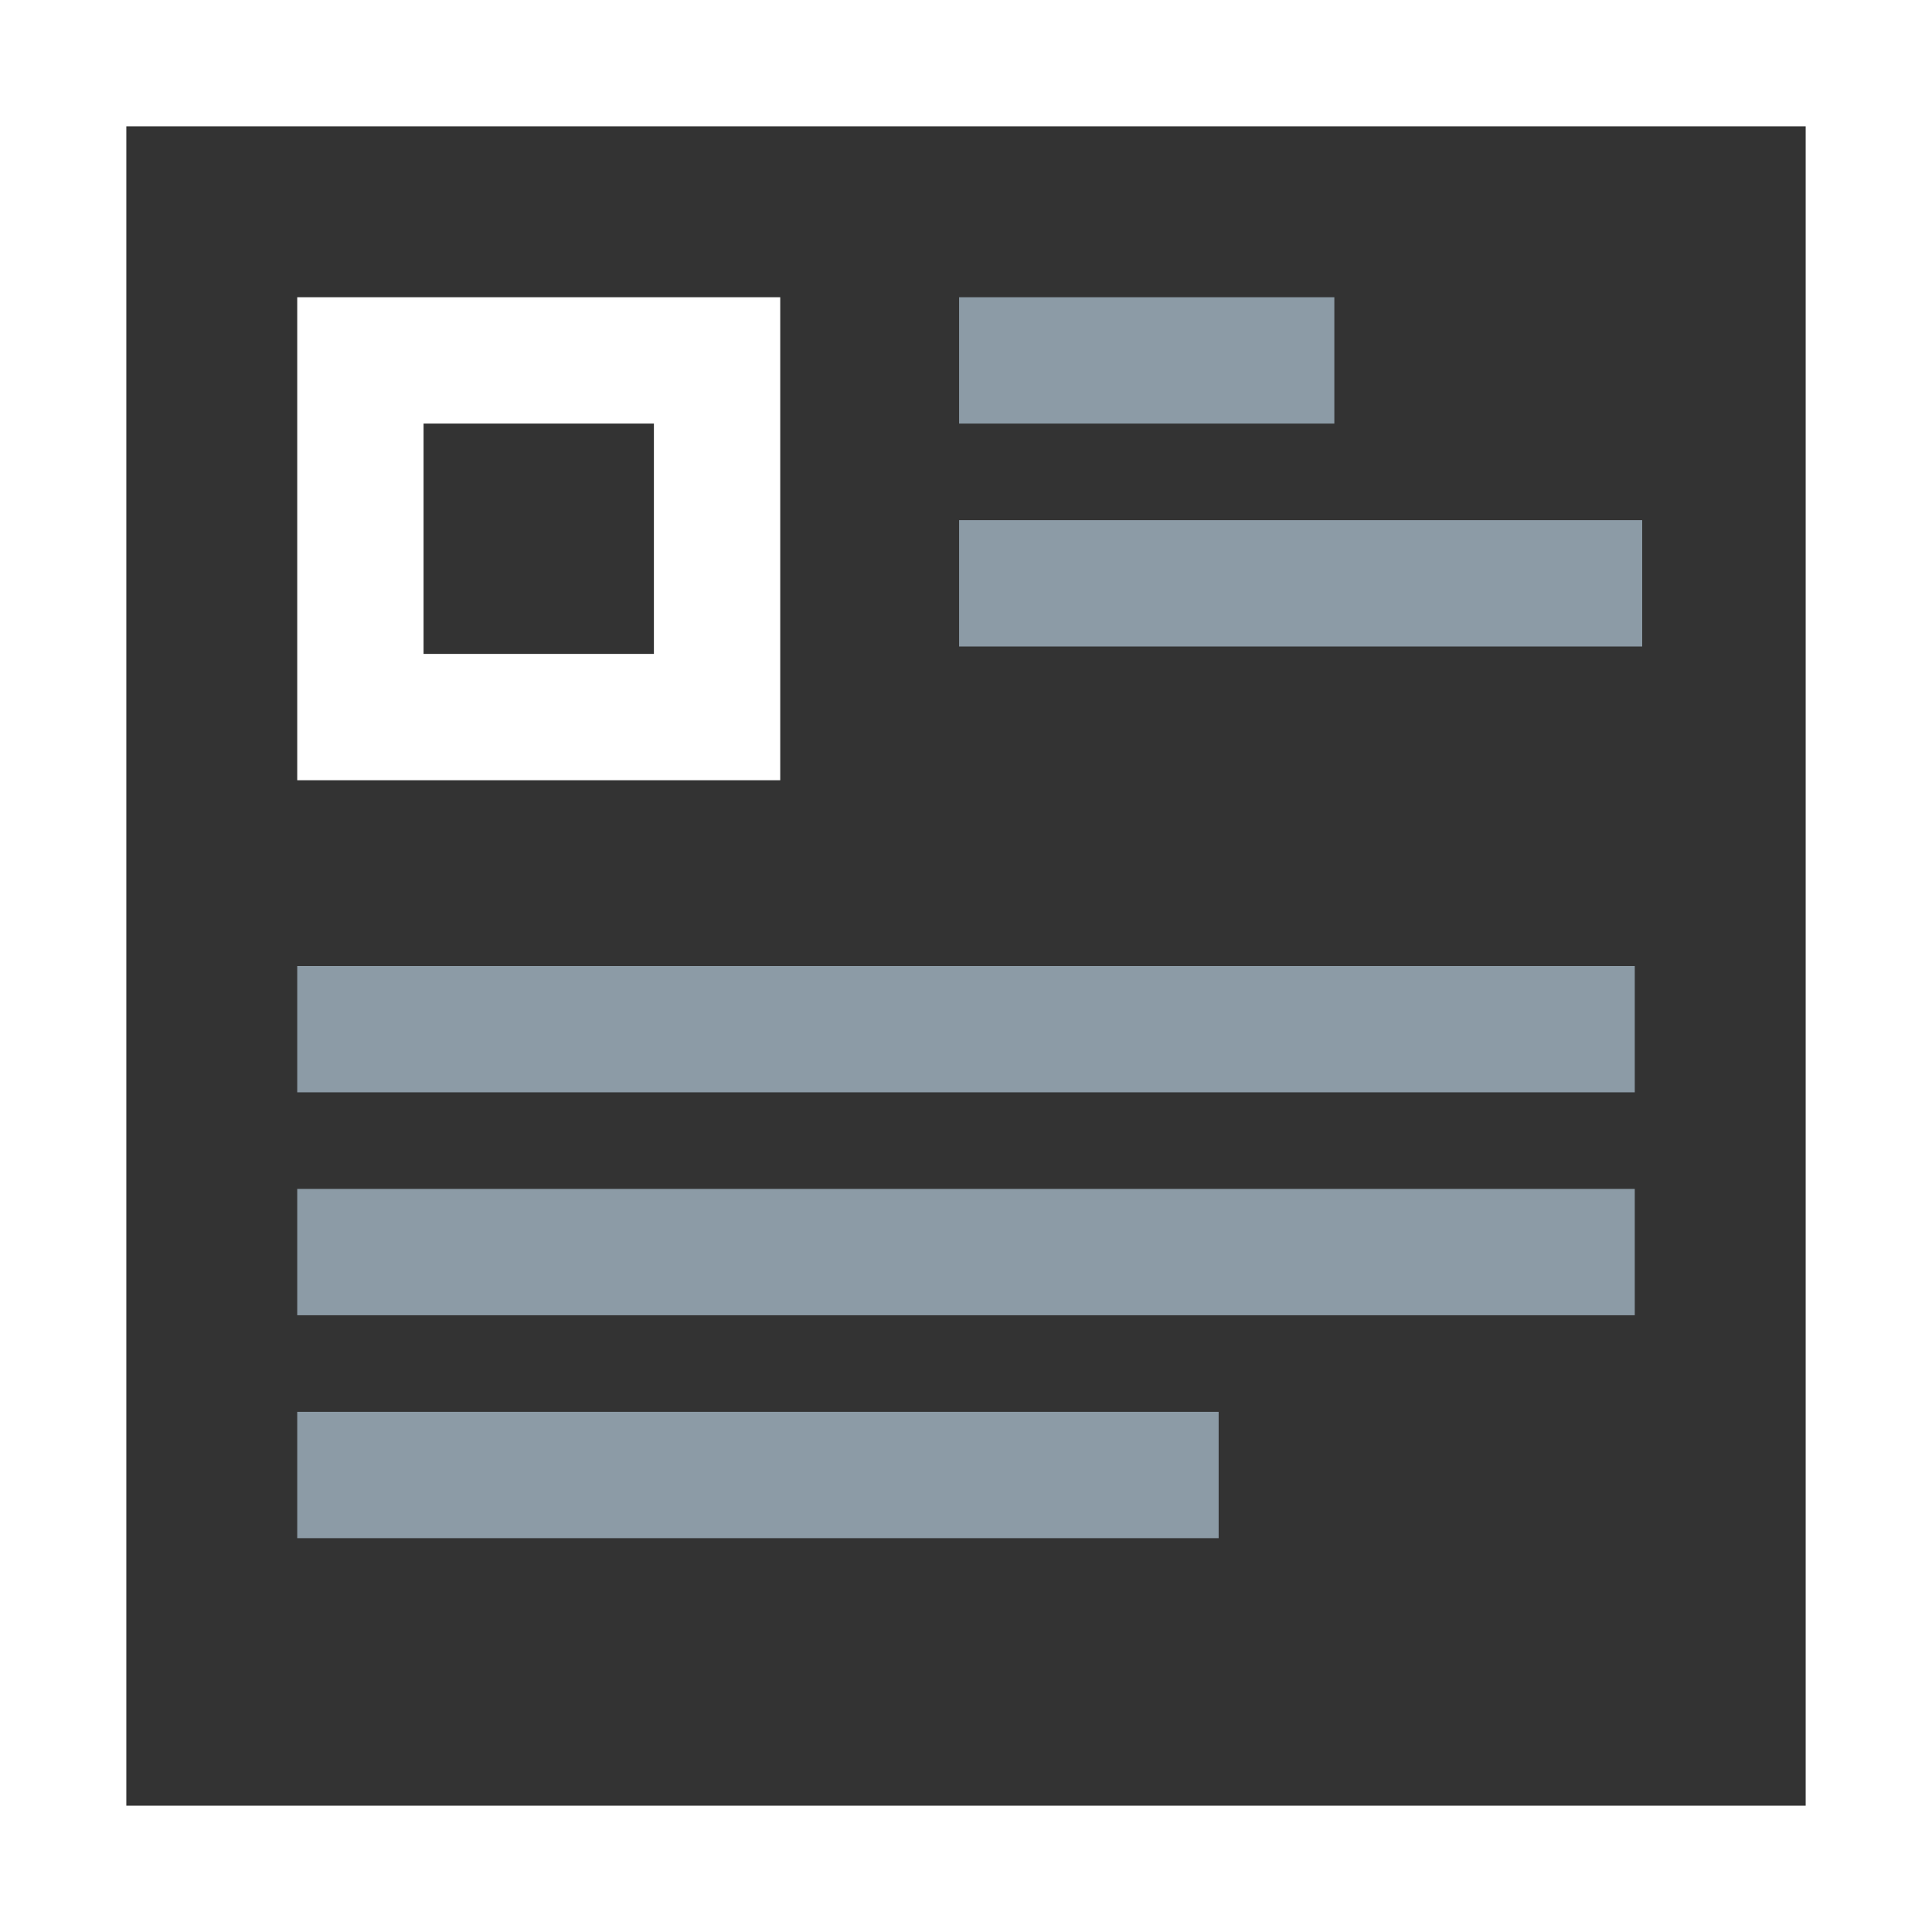 
<svg width="26px" height="26px" viewBox="0 0 26 26" version="1.1" xmlns="http://www.w3.org/2000/svg" xmlns:xlink="http://www.w3.org/1999/xlink">
    <rect x="0" y="0" width="26" height="26" fill="#333333" stroke="none"/>
    <!-- Generator: Sketch 45.2 (43514) - http://www.bohemiancoding.com/sketch -->
    <desc>Created with Sketch.</desc>
    <defs></defs>
    <g id="02_AreaReservada" stroke="none" stroke-width="1" fill="none" fill-rule="evenodd">
        <g id="1500_02_AreaReservada_MisFacturas01" transform="translate(-288, -113)">
            <g id="Subnavegacion" transform="translate(1, 90)">
                <g id="Menu-iconos" transform="translate(155, 22)">
                    <g id="mi-cuenta-icon" transform="translate(132, 1)">
                        <g id="Mi-cuenta">
                            <rect id="Rectangle-14" stroke="#fff" stroke-width="1.7" x="0.85" y="0.85" width="24.3" height="24.3"></rect>
                            <rect id="Rectangle-2" stroke="#fff" stroke-width="1.7" x="4.85" y="4.85" width="4.8" height="4.8"></rect>
                            <rect id="Rectangle-9" fill="#8C9BA6" fill-rule="evenodd" x="4" y="19" width="12.4" height="1.7"></rect>
                            <rect id="Rectangle-9" fill="#8C9BA6" fill-rule="evenodd" x="12.907" y="4" width="5.05" height="1.7"></rect>
                            <rect id="Rectangle-9" fill="#8C9BA6" fill-rule="evenodd" x="12.907" y="7" width="9.193" height="1.7"></rect>
                            <rect id="Rectangle-9" fill="#8C9BA6" fill-rule="evenodd" x="4" y="16" width="18" height="1.7"></rect>
                            <rect id="Rectangle-9" fill="#8C9BA6" fill-rule="evenodd" x="4" y="13" width="18" height="1.7"></rect>
                        </g>
                    </g>
                </g>
            </g>
        </g>
    </g>
</svg>